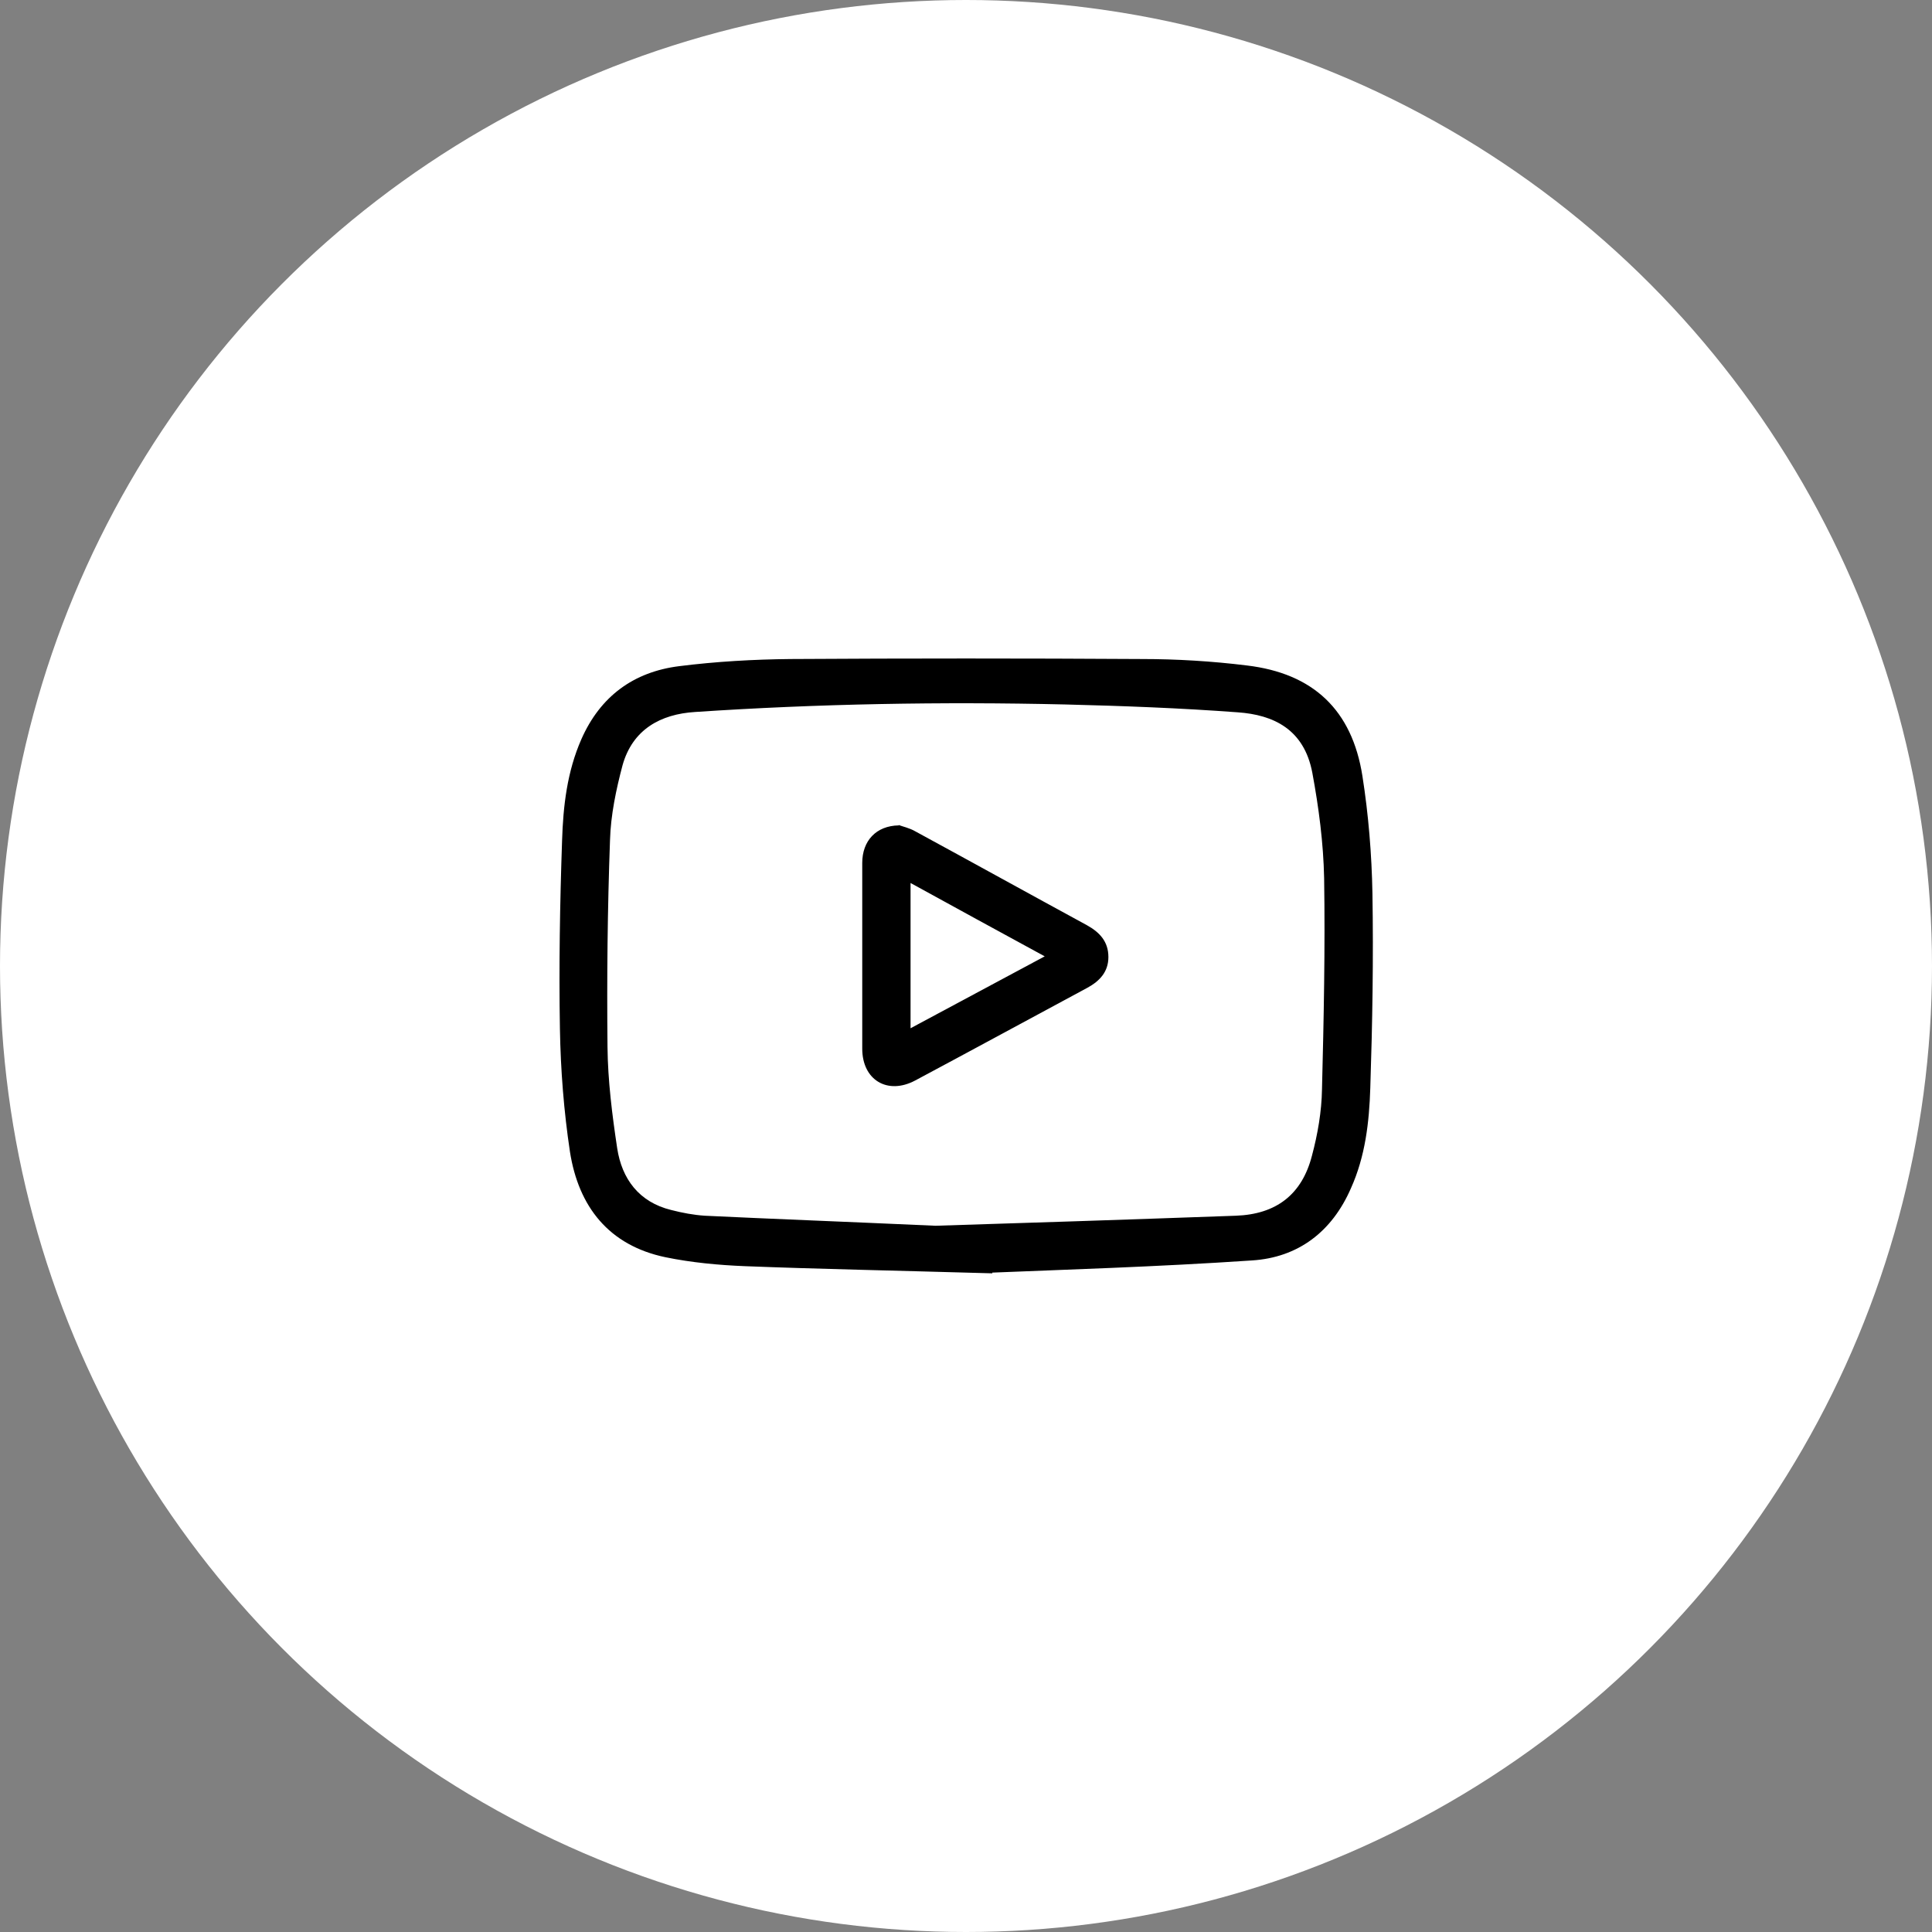 <?xml version="1.0" encoding="UTF-8"?>
<svg id="Layer_1" data-name="Layer 1" xmlns="http://www.w3.org/2000/svg" viewBox="0 0 54 54">
  <rect x="0" y="0" width="54" height="54" fill="#808080" stroke="none"/>
  <defs>
    <style>
      .cls-1 {
        fill: #fff;
      }
    </style>
  </defs>
  <circle class="cls-1" cx="27" cy="27" r="27"/>
  <g>
    <path d="M27.74,35.59c-2.8-.08-4.86-.12-6.92-.2-.74-.03-1.49-.1-2.22-.25-1.58-.33-2.43-1.41-2.67-2.95-.17-1.13-.26-2.28-.28-3.43-.03-1.75,0-3.51,.06-5.26,.03-.97,.14-1.93,.54-2.84,.53-1.2,1.46-1.88,2.73-2.04,1.03-.13,2.08-.19,3.12-.2,3.27-.02,6.54-.02,9.81,0,.98,0,1.97,.06,2.94,.18,1.85,.22,2.94,1.24,3.23,3.09,.17,1.08,.26,2.19,.28,3.28,.03,1.81,0,3.63-.06,5.44-.03,.96-.14,1.91-.54,2.8-.53,1.22-1.48,1.94-2.77,2.02-2.66,.18-5.33,.26-7.26,.34Zm-1.58-1.33c2.27-.07,5.33-.17,8.38-.28,1.13-.04,1.85-.59,2.13-1.68,.16-.6,.27-1.23,.28-1.85,.05-1.97,.09-3.93,.06-5.9-.02-.99-.15-1.98-.33-2.95-.23-1.22-1.09-1.62-2.08-1.69-1.61-.12-3.22-.18-4.83-.22-3.45-.08-6.9-.02-10.34,.21-.97,.06-1.75,.49-2.03,1.49-.18,.68-.33,1.39-.35,2.09-.07,1.93-.09,3.86-.07,5.79,.01,.94,.13,1.89,.27,2.82,.13,.86,.61,1.51,1.51,1.73,.31,.08,.63,.14,.94,.16,1.88,.09,3.76,.16,6.44,.28Z"/>
    <path d="M25.12,23.06c.1,.04,.3,.08,.47,.18,1.6,.87,3.19,1.75,4.79,2.62,.36,.2,.6,.46,.6,.89,0,.41-.24,.67-.59,.86-1.6,.86-3.2,1.73-4.81,2.59-.77,.41-1.48-.01-1.48-.89,0-1.73,0-3.46,0-5.19,0-.62,.39-1.04,1.02-1.05Zm4.08,3.67c-1.29-.7-2.51-1.37-3.75-2.05v4.06c1.25-.67,2.46-1.32,3.75-2.01Z"/>
  </g>
</svg>